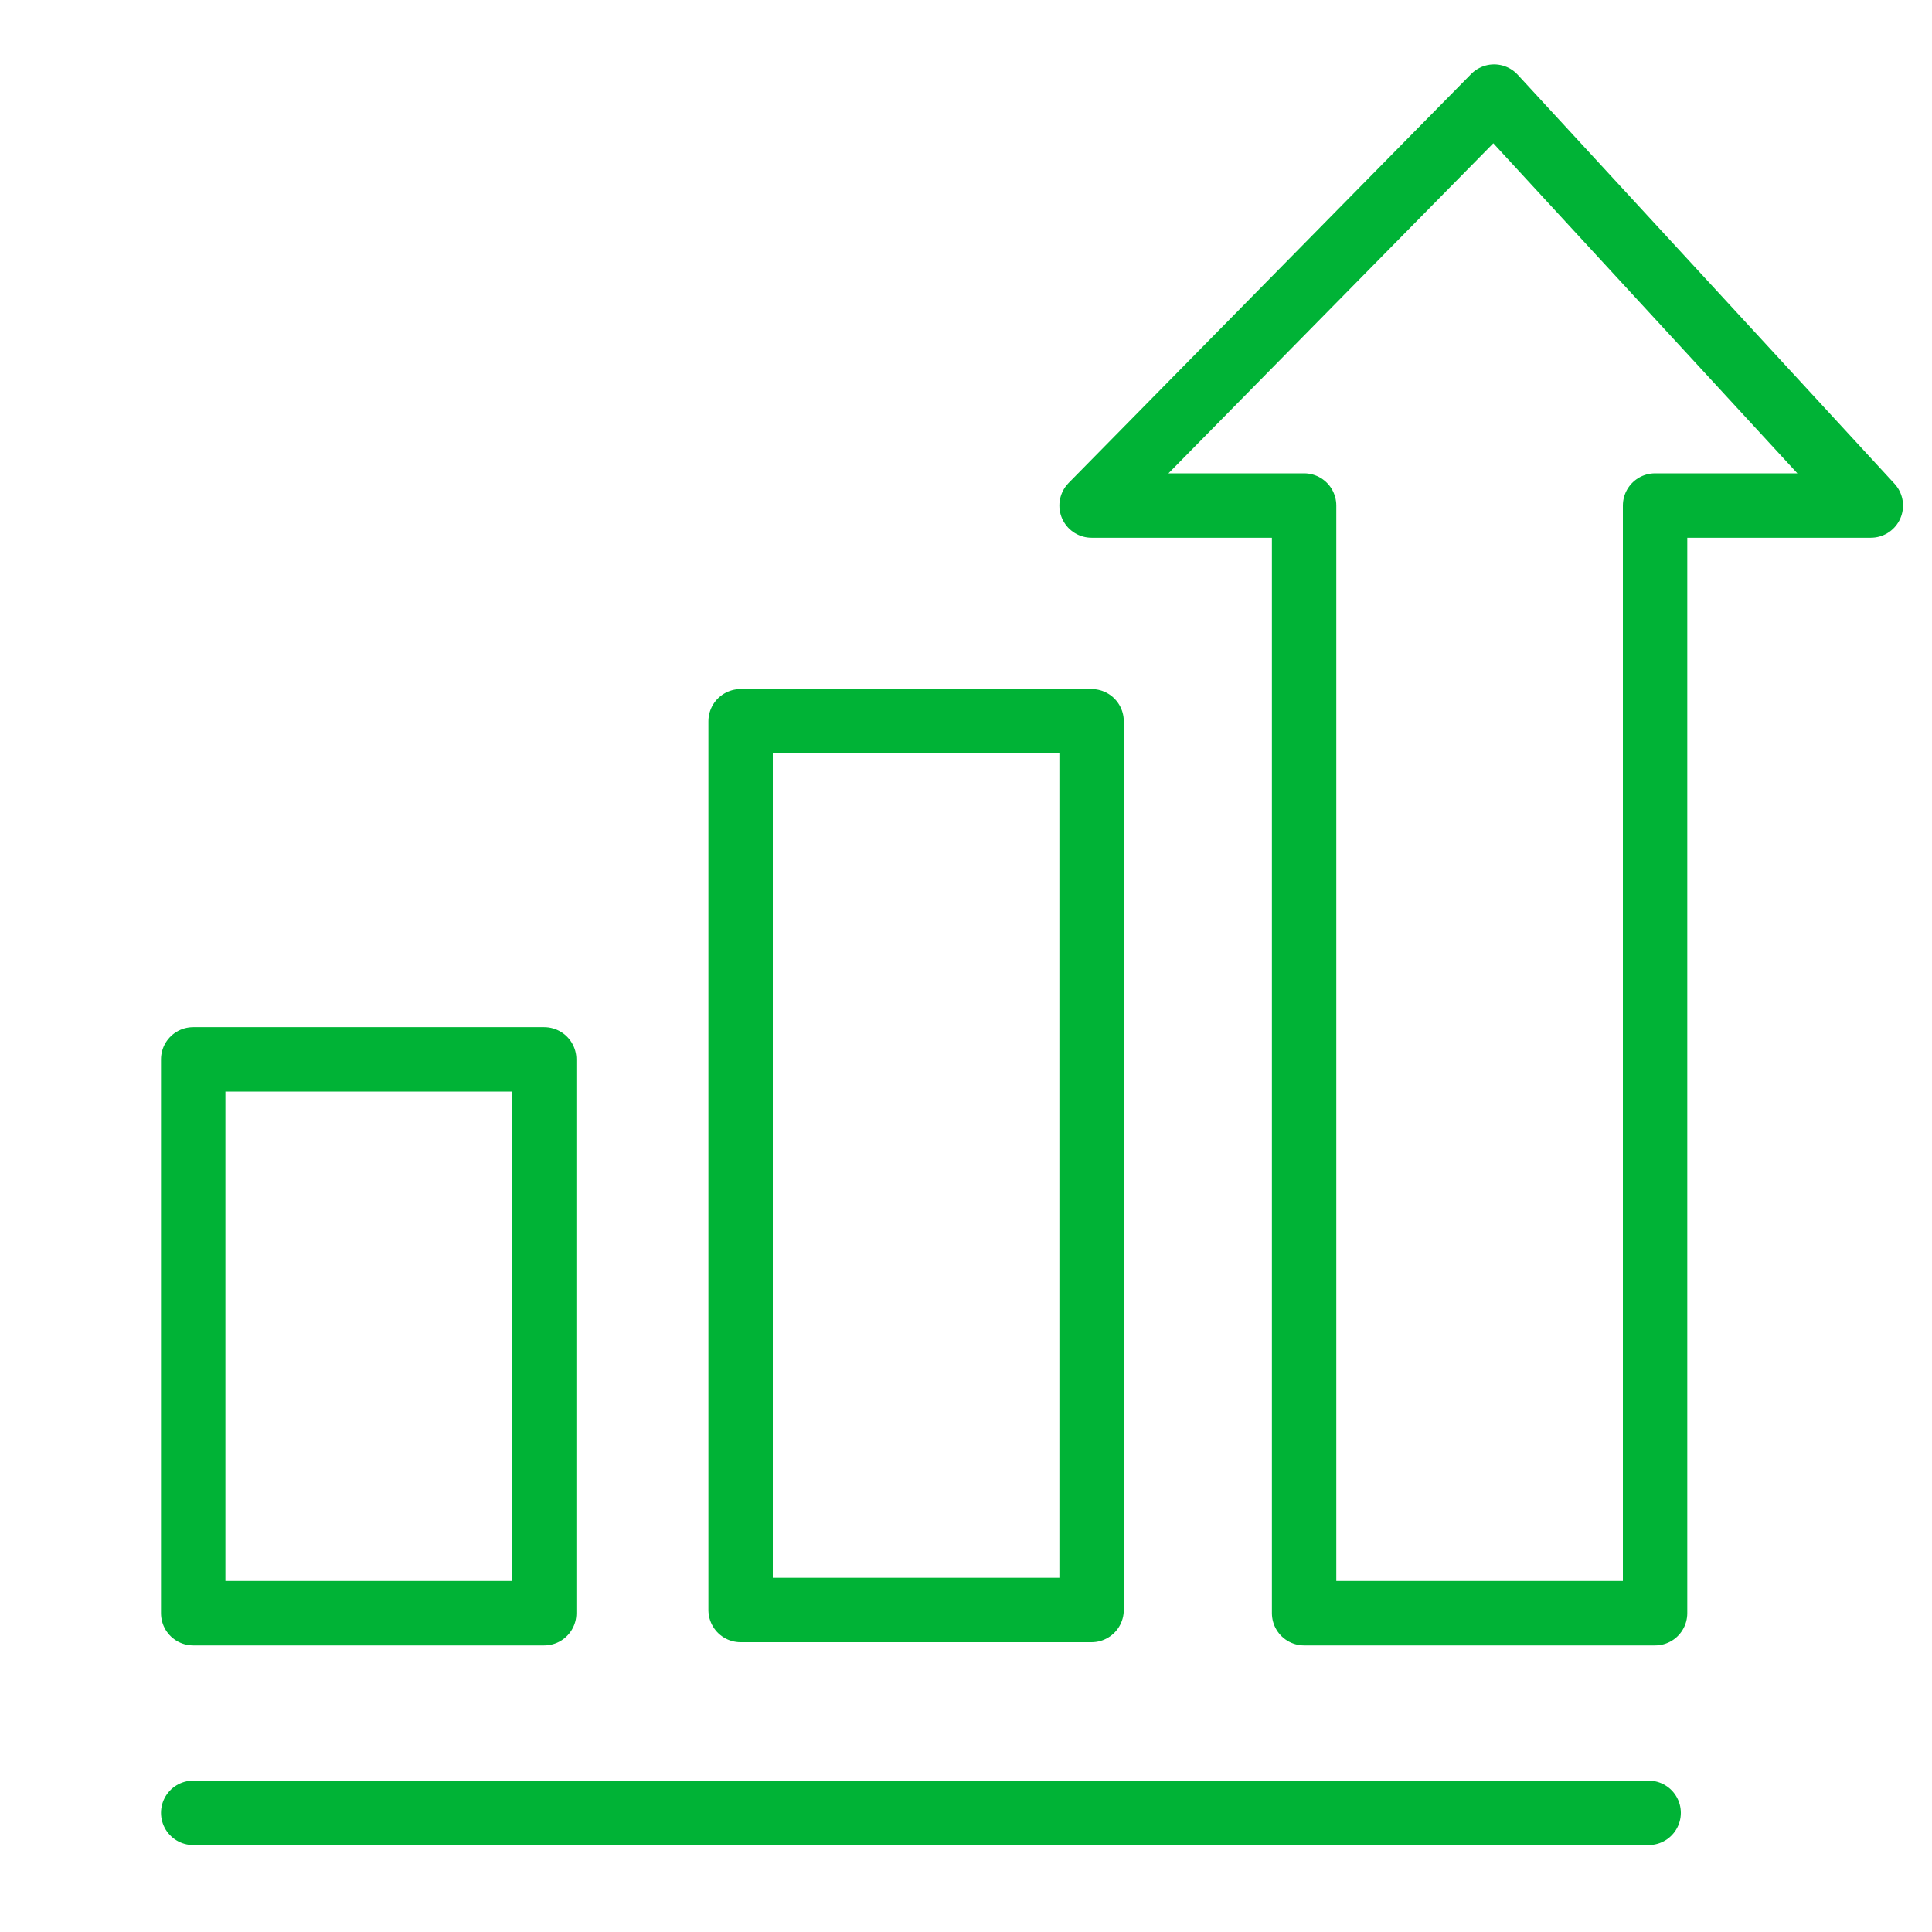 <svg width="60" height="60" viewBox="0 0 60 60" fill="none" xmlns="http://www.w3.org/2000/svg">
<path d="M16.9 32.9H6V50.1H16.9V32.9Z" stroke="#00B336" stroke-width="2" stroke-miterlimit="10" stroke-linecap="round" stroke-linejoin="round"/>
<path d="M33.9 22.4H23V50H33.9V22.4Z" stroke="#00B336" stroke-width="2" stroke-miterlimit="10" stroke-linecap="round" stroke-linejoin="round"/>
<path d="M51.4 15.7V50.1H40.5V15.7H33.9L46.4 3L58.1 15.7H51.4Z" stroke="#00B336" stroke-width="2" stroke-miterlimit="10" stroke-linecap="round" stroke-linejoin="round"/>
<path d="M51.2 56.3H6" stroke="#00B336" stroke-width="2" stroke-miterlimit="10" stroke-linecap="round" stroke-linejoin="round"/>
</svg>
